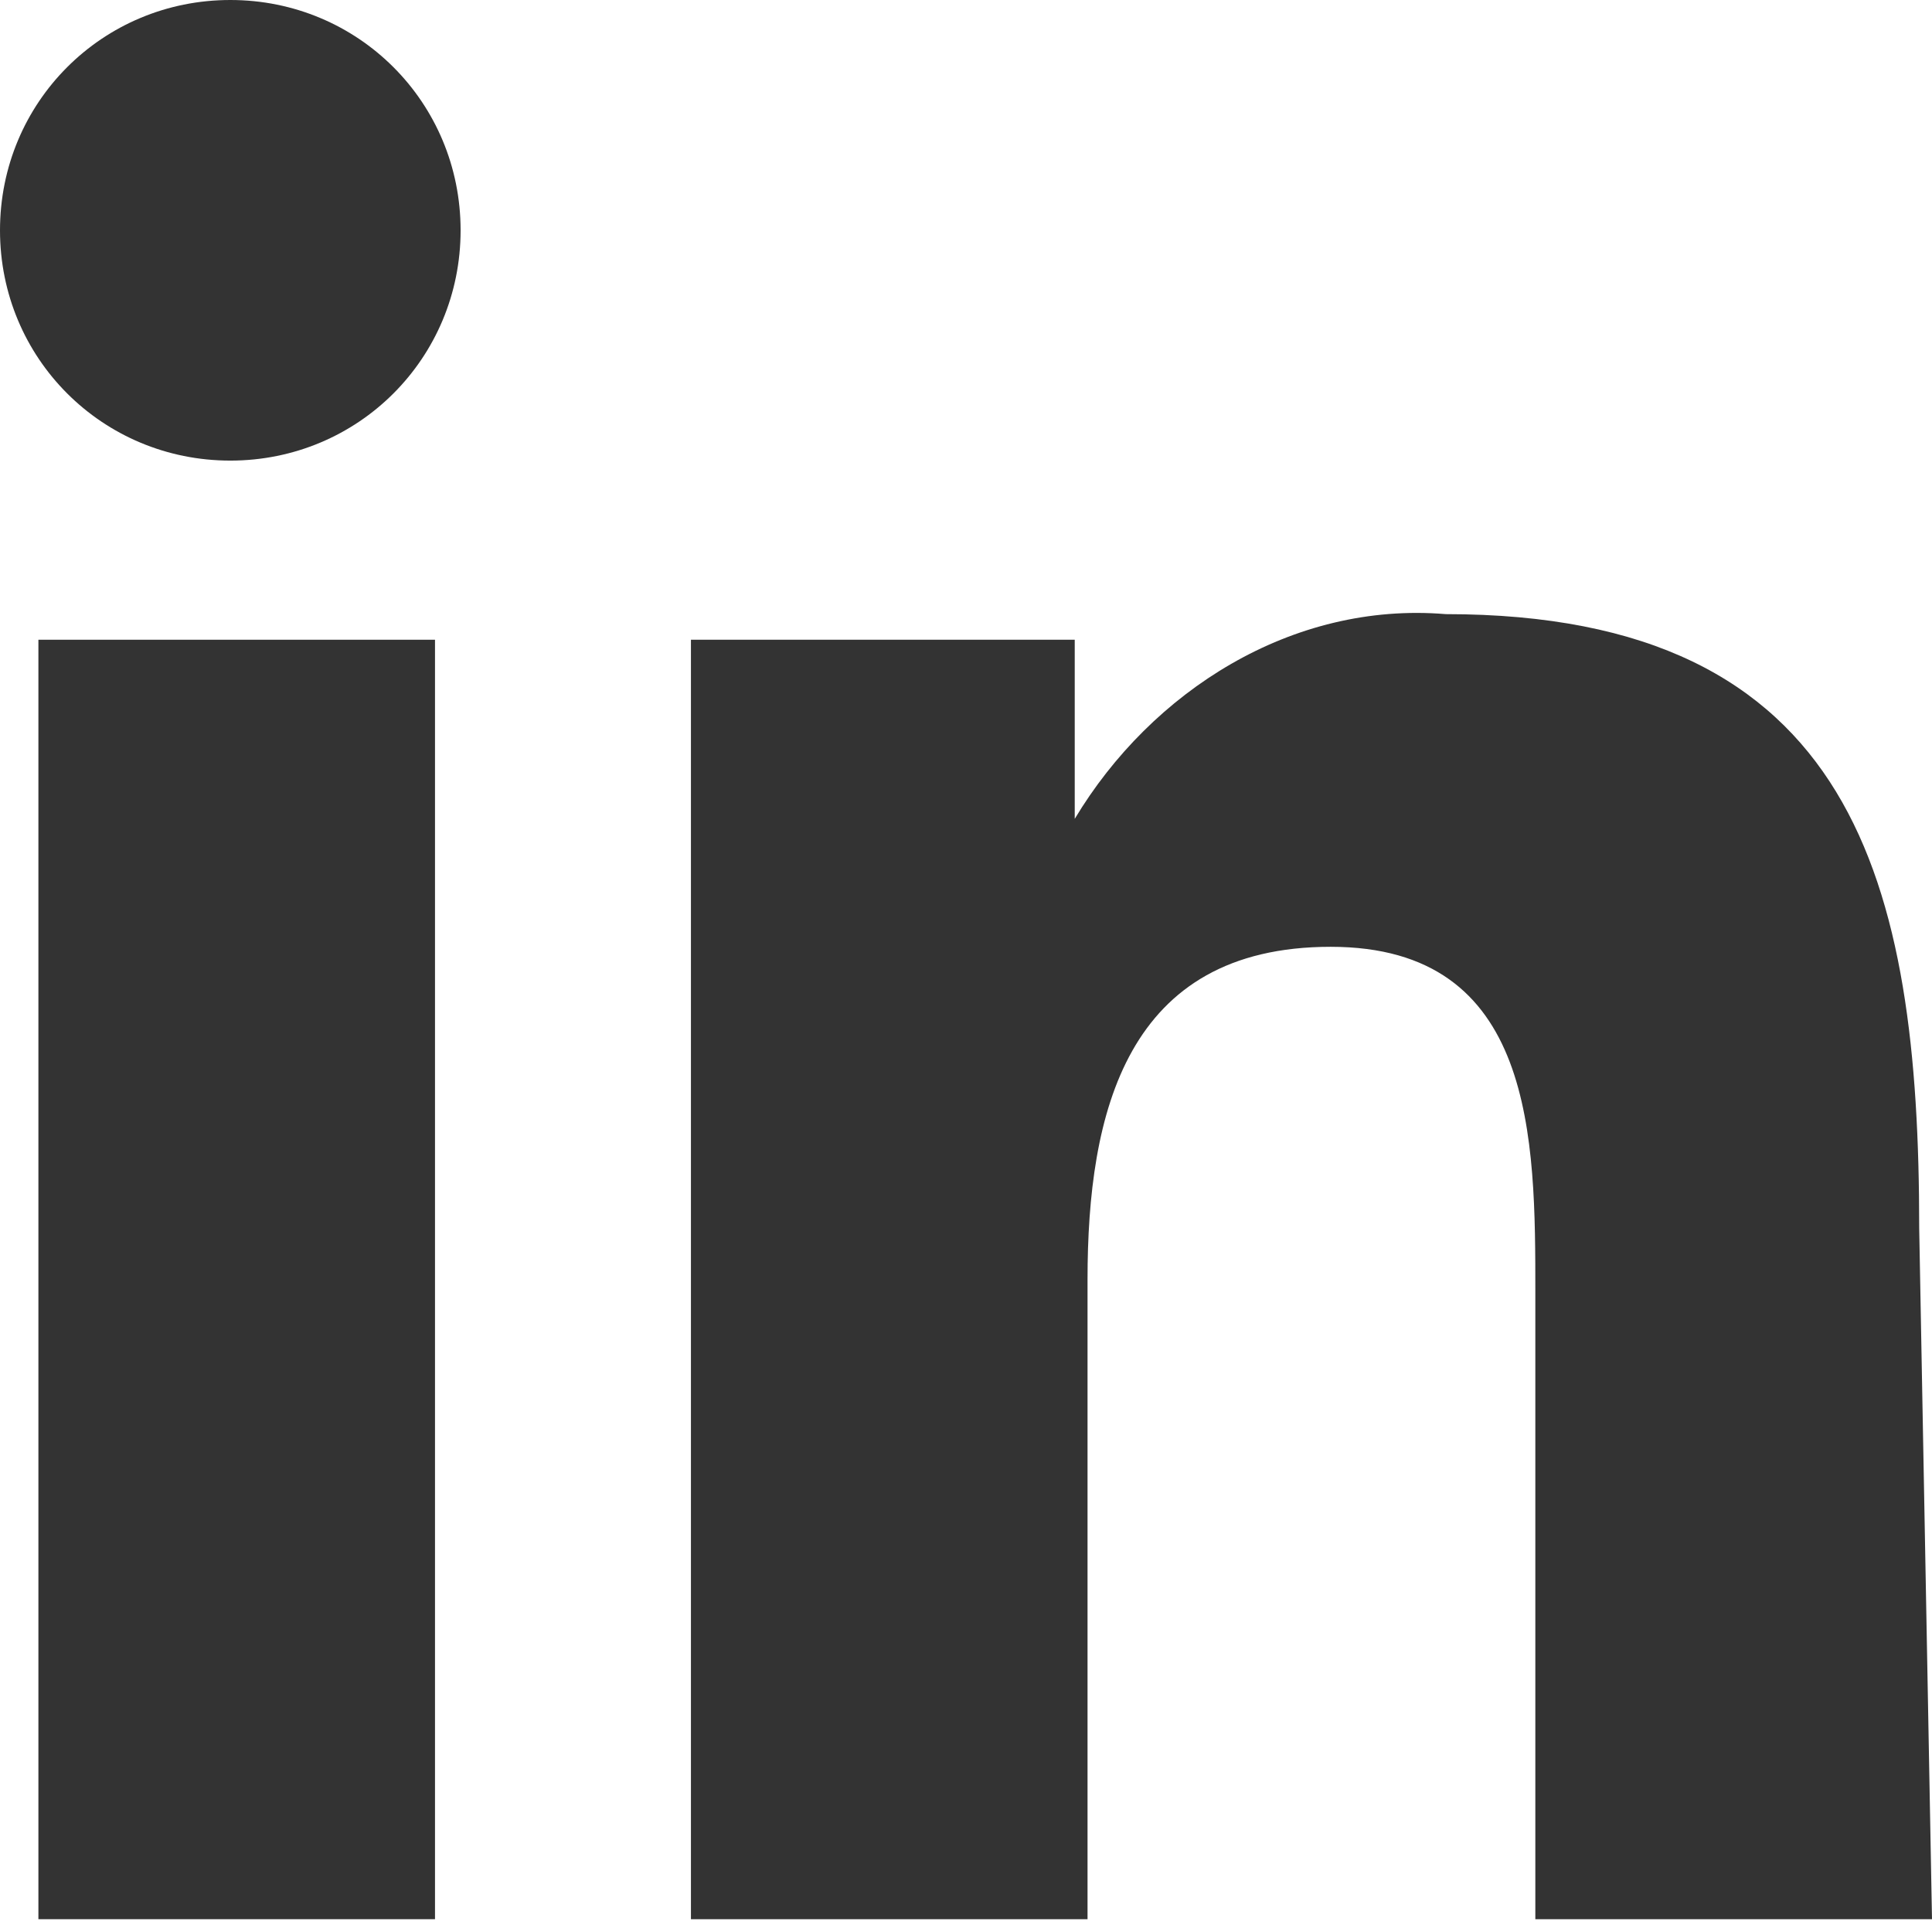 <svg width="32" height="32" viewBox="0 0 32 32" fill="none" xmlns="http://www.w3.org/2000/svg">
<path fill-rule="evenodd" clip-rule="evenodd" d="M7.205 31.788H0.636V10.596H7.205V31.788Z" fill="#333333"/>
<path fill-rule="evenodd" clip-rule="evenodd" d="M3.815 7.629C1.695 7.629 0 5.934 0 3.815C0 1.695 1.695 0 3.815 0C5.934 0 7.629 1.695 7.629 3.815C7.629 5.934 5.934 7.629 3.815 7.629Z" fill="#333333"/>
<path fill-rule="evenodd" clip-rule="evenodd" d="M32 31.788H25.43V21.404C25.43 18.861 25.43 15.682 22.04 15.682C18.649 15.682 18.013 18.437 18.013 21.192V31.788H11.444V10.596H17.801V13.563C19.073 11.444 21.404 9.96 23.947 10.172C30.728 10.172 31.788 14.622 31.788 20.344L32 31.788Z" fill="#333333"/>
</svg>
